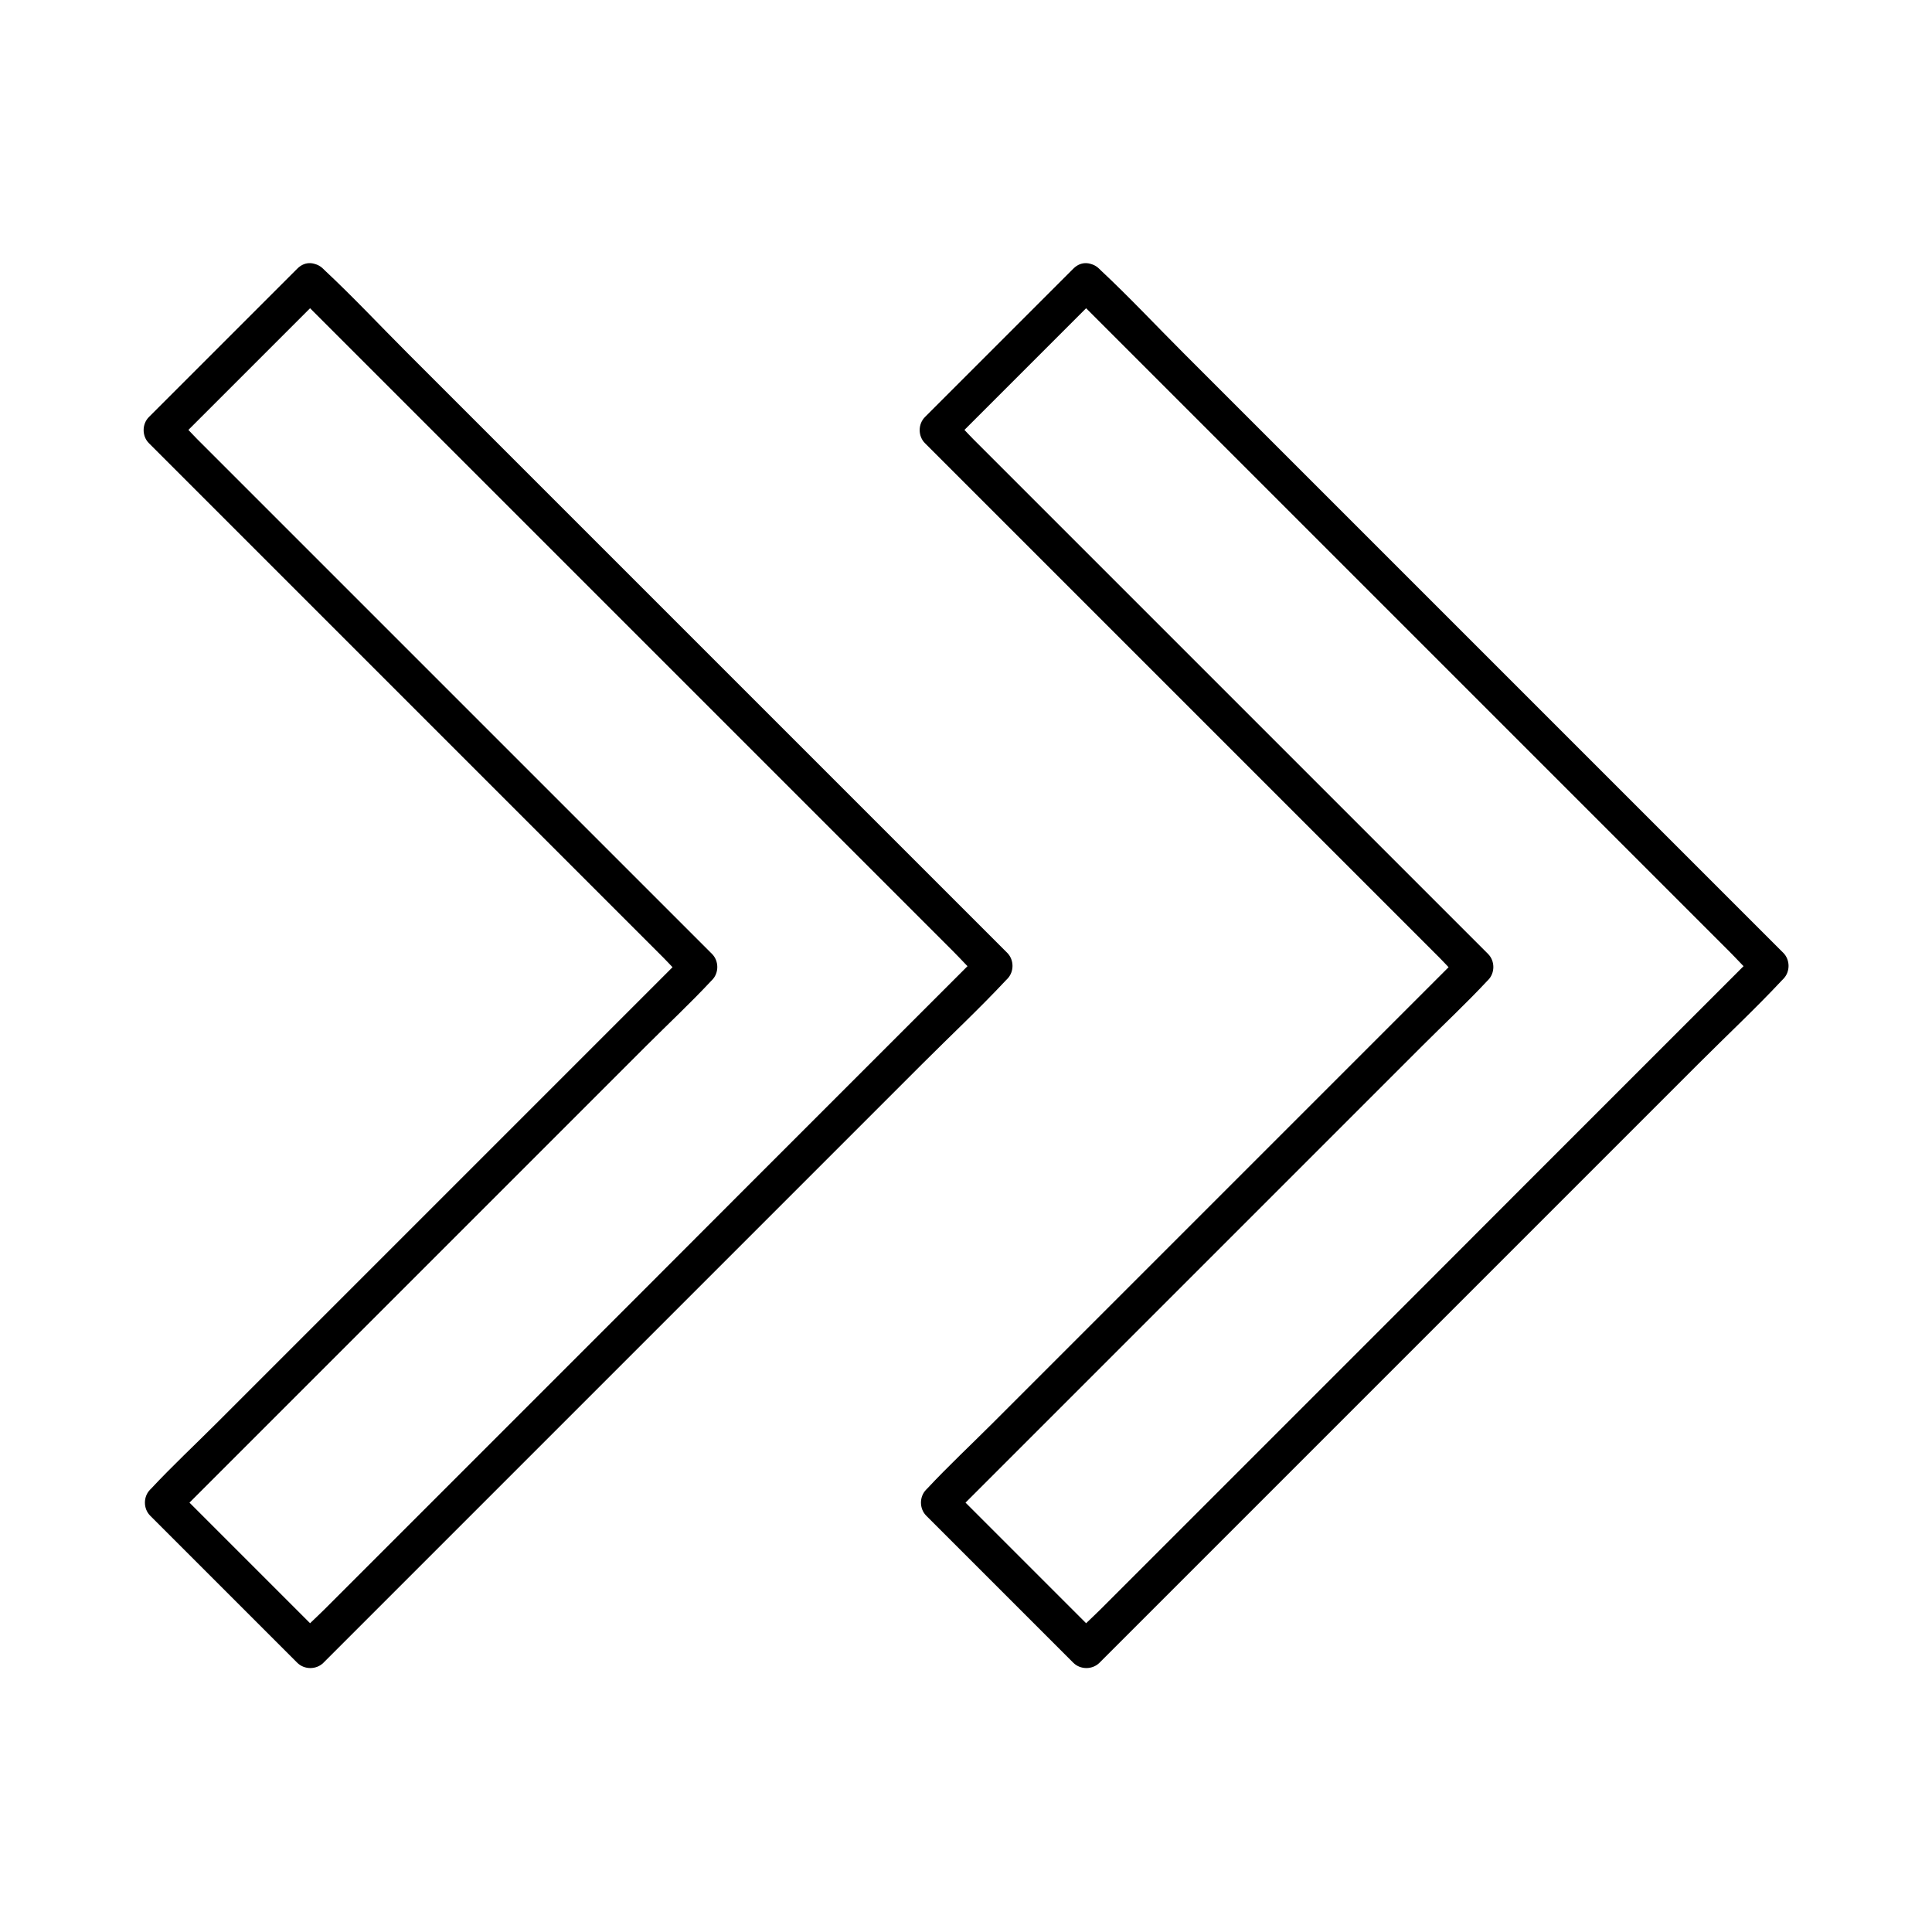 <?xml version="1.0" encoding="UTF-8"?>
<!-- Uploaded to: SVG Repo, www.svgrepo.com, Generator: SVG Repo Mixer Tools -->
<svg fill="#000000" width="800px" height="800px" version="1.1" viewBox="144 144 512 512" xmlns="http://www.w3.org/2000/svg">
 <g>
  <path d="m428.39 222.24c6.051 6.051 12.055 12.055 18.105 18.105 14.414 14.414 28.832 28.832 43.297 43.297 17.418 17.418 34.883 34.883 52.301 52.301 15.055 15.055 30.16 30.16 45.215 45.215l14.957 14.957c2.312 2.312 4.574 4.922 7.035 7.035 0.098 0.098 0.195 0.195 0.297 0.297v-6.938c-6.051 6.051-12.055 12.055-18.105 18.105-14.414 14.414-28.832 28.832-43.297 43.297-17.371 17.414-34.836 34.879-52.254 52.297-15.055 15.055-30.16 30.16-45.215 45.215l-14.957 14.957c-2.312 2.312-4.922 4.574-7.035 7.035-0.098 0.098-0.195 0.195-0.297 0.297h6.938l-38.969-38.969v6.938c4.723-4.723 9.445-9.445 14.168-14.168 11.316-11.316 22.582-22.582 33.898-33.898 13.629-13.629 27.305-27.305 40.934-40.934 11.809-11.809 23.617-23.617 35.426-35.426 5.758-5.758 11.711-11.316 17.27-17.27 0.098-0.098 0.148-0.148 0.246-0.246 1.871-1.871 1.871-5.066 0-6.938l-14.168-14.168c-11.367-11.367-22.68-22.68-34.047-34.047-13.676-13.676-27.305-27.305-40.984-40.984-11.855-11.855-23.715-23.715-35.57-35.57-3.887-3.887-7.773-7.773-11.66-11.66-1.82-1.82-3.59-3.938-5.609-5.609l-0.246-0.246v6.938l39.312-39.312c4.477-4.477-2.461-11.465-6.938-6.938-11.465 11.465-22.926 22.926-34.441 34.441l-4.871 4.871c-1.871 1.871-1.871 5.066 0 6.938 4.723 4.723 9.445 9.445 14.168 14.168 11.367 11.367 22.68 22.68 34.047 34.047 13.676 13.676 27.305 27.305 40.984 40.984 11.855 11.855 23.715 23.715 35.57 35.57 3.887 3.887 7.773 7.773 11.66 11.66 1.82 1.82 3.59 3.938 5.609 5.609 0.098 0.098 0.148 0.148 0.246 0.246v-6.938c-4.723 4.723-9.445 9.445-14.168 14.168-11.316 11.316-22.582 22.582-33.898 33.898-13.629 13.629-27.305 27.305-40.934 40.934l-35.426 35.426c-5.758 5.758-11.711 11.316-17.27 17.27-0.098 0.098-0.148 0.148-0.246 0.246-1.871 1.871-1.871 5.066 0 6.938l38.969 38.969c1.871 1.871 5.066 1.871 6.938 0 6.051-6.051 12.055-12.055 18.105-18.105 14.414-14.414 28.832-28.832 43.297-43.297 17.418-17.418 34.883-34.883 52.301-52.301l45.215-45.215c7.332-7.332 14.957-14.465 21.992-21.992l0.297-0.297c1.871-1.871 1.871-5.066 0-6.938-6.051-6.051-12.055-12.055-18.105-18.105-14.414-14.414-28.832-28.832-43.297-43.297-17.418-17.418-34.883-34.883-52.301-52.301-15.055-15.055-30.16-30.16-45.215-45.215-7.332-7.332-14.465-14.957-21.992-21.992-0.098-0.098-0.195-0.195-0.297-0.297-4.523-4.523-11.461 2.465-6.984 6.941z"/>
  <path d="m222.73 222.24c6.051 6.051 12.055 12.055 18.105 18.105 14.414 14.414 28.832 28.832 43.297 43.297 17.418 17.418 34.883 34.883 52.301 52.301 15.055 15.055 30.16 30.16 45.215 45.215l14.957 14.957c2.312 2.312 4.574 4.922 7.035 7.035 0.098 0.098 0.195 0.195 0.297 0.297v-6.938c-6.051 6.051-12.055 12.055-18.105 18.105-14.414 14.414-28.832 28.832-43.297 43.297-17.371 17.414-34.836 34.879-52.254 52.297-15.055 15.055-30.16 30.16-45.215 45.215l-14.957 14.957c-2.312 2.312-4.922 4.574-7.035 7.035-0.098 0.098-0.195 0.195-0.297 0.297h6.938l-38.969-38.969v6.938c4.723-4.723 9.445-9.445 14.168-14.168 11.316-11.316 22.582-22.582 33.898-33.898 13.629-13.629 27.305-27.305 40.934-40.934 11.809-11.809 23.617-23.617 35.426-35.426 5.758-5.758 11.711-11.316 17.27-17.27 0.098-0.098 0.148-0.148 0.246-0.246 1.871-1.871 1.871-5.066 0-6.938l-14.168-14.168c-11.367-11.367-22.68-22.68-34.047-34.047-13.676-13.676-27.305-27.305-40.984-40.984-11.855-11.855-23.715-23.715-35.57-35.57-3.887-3.887-7.773-7.773-11.66-11.66-1.82-1.82-3.59-3.938-5.609-5.609l-0.246-0.246v6.938l39.312-39.312c4.477-4.477-2.461-11.465-6.938-6.938-11.465 11.465-22.926 22.926-34.441 34.441l-4.871 4.871c-1.871 1.871-1.871 5.066 0 6.938 4.723 4.723 9.445 9.445 14.168 14.168 11.367 11.367 22.68 22.68 34.047 34.047 13.676 13.676 27.305 27.305 40.984 40.984 11.855 11.855 23.715 23.715 35.57 35.57 3.887 3.887 7.773 7.773 11.66 11.66 1.82 1.82 3.59 3.938 5.609 5.609 0.098 0.098 0.148 0.148 0.246 0.246v-6.938c-4.723 4.723-9.445 9.445-14.168 14.168-11.316 11.316-22.582 22.582-33.898 33.898-13.629 13.629-27.305 27.305-40.934 40.934l-35.426 35.426c-5.758 5.758-11.711 11.316-17.27 17.27-0.098 0.098-0.148 0.148-0.246 0.246-1.871 1.871-1.871 5.066 0 6.938l38.969 38.969c1.871 1.871 5.066 1.871 6.938 0 6.051-6.051 12.055-12.055 18.105-18.105 14.414-14.414 28.832-28.832 43.297-43.297 17.418-17.418 34.883-34.883 52.301-52.301l45.215-45.215c7.332-7.332 14.957-14.465 21.992-21.992l0.297-0.297c1.871-1.871 1.871-5.066 0-6.938-6.051-6.051-12.055-12.055-18.105-18.105-14.414-14.414-28.832-28.832-43.297-43.297-17.418-17.418-34.883-34.883-52.301-52.301-15.055-15.055-30.16-30.16-45.215-45.215-7.332-7.332-14.465-14.957-21.992-21.992-0.098-0.098-0.195-0.195-0.297-0.297-4.523-4.523-11.461 2.465-6.984 6.941z"/>
 </g>
</svg>